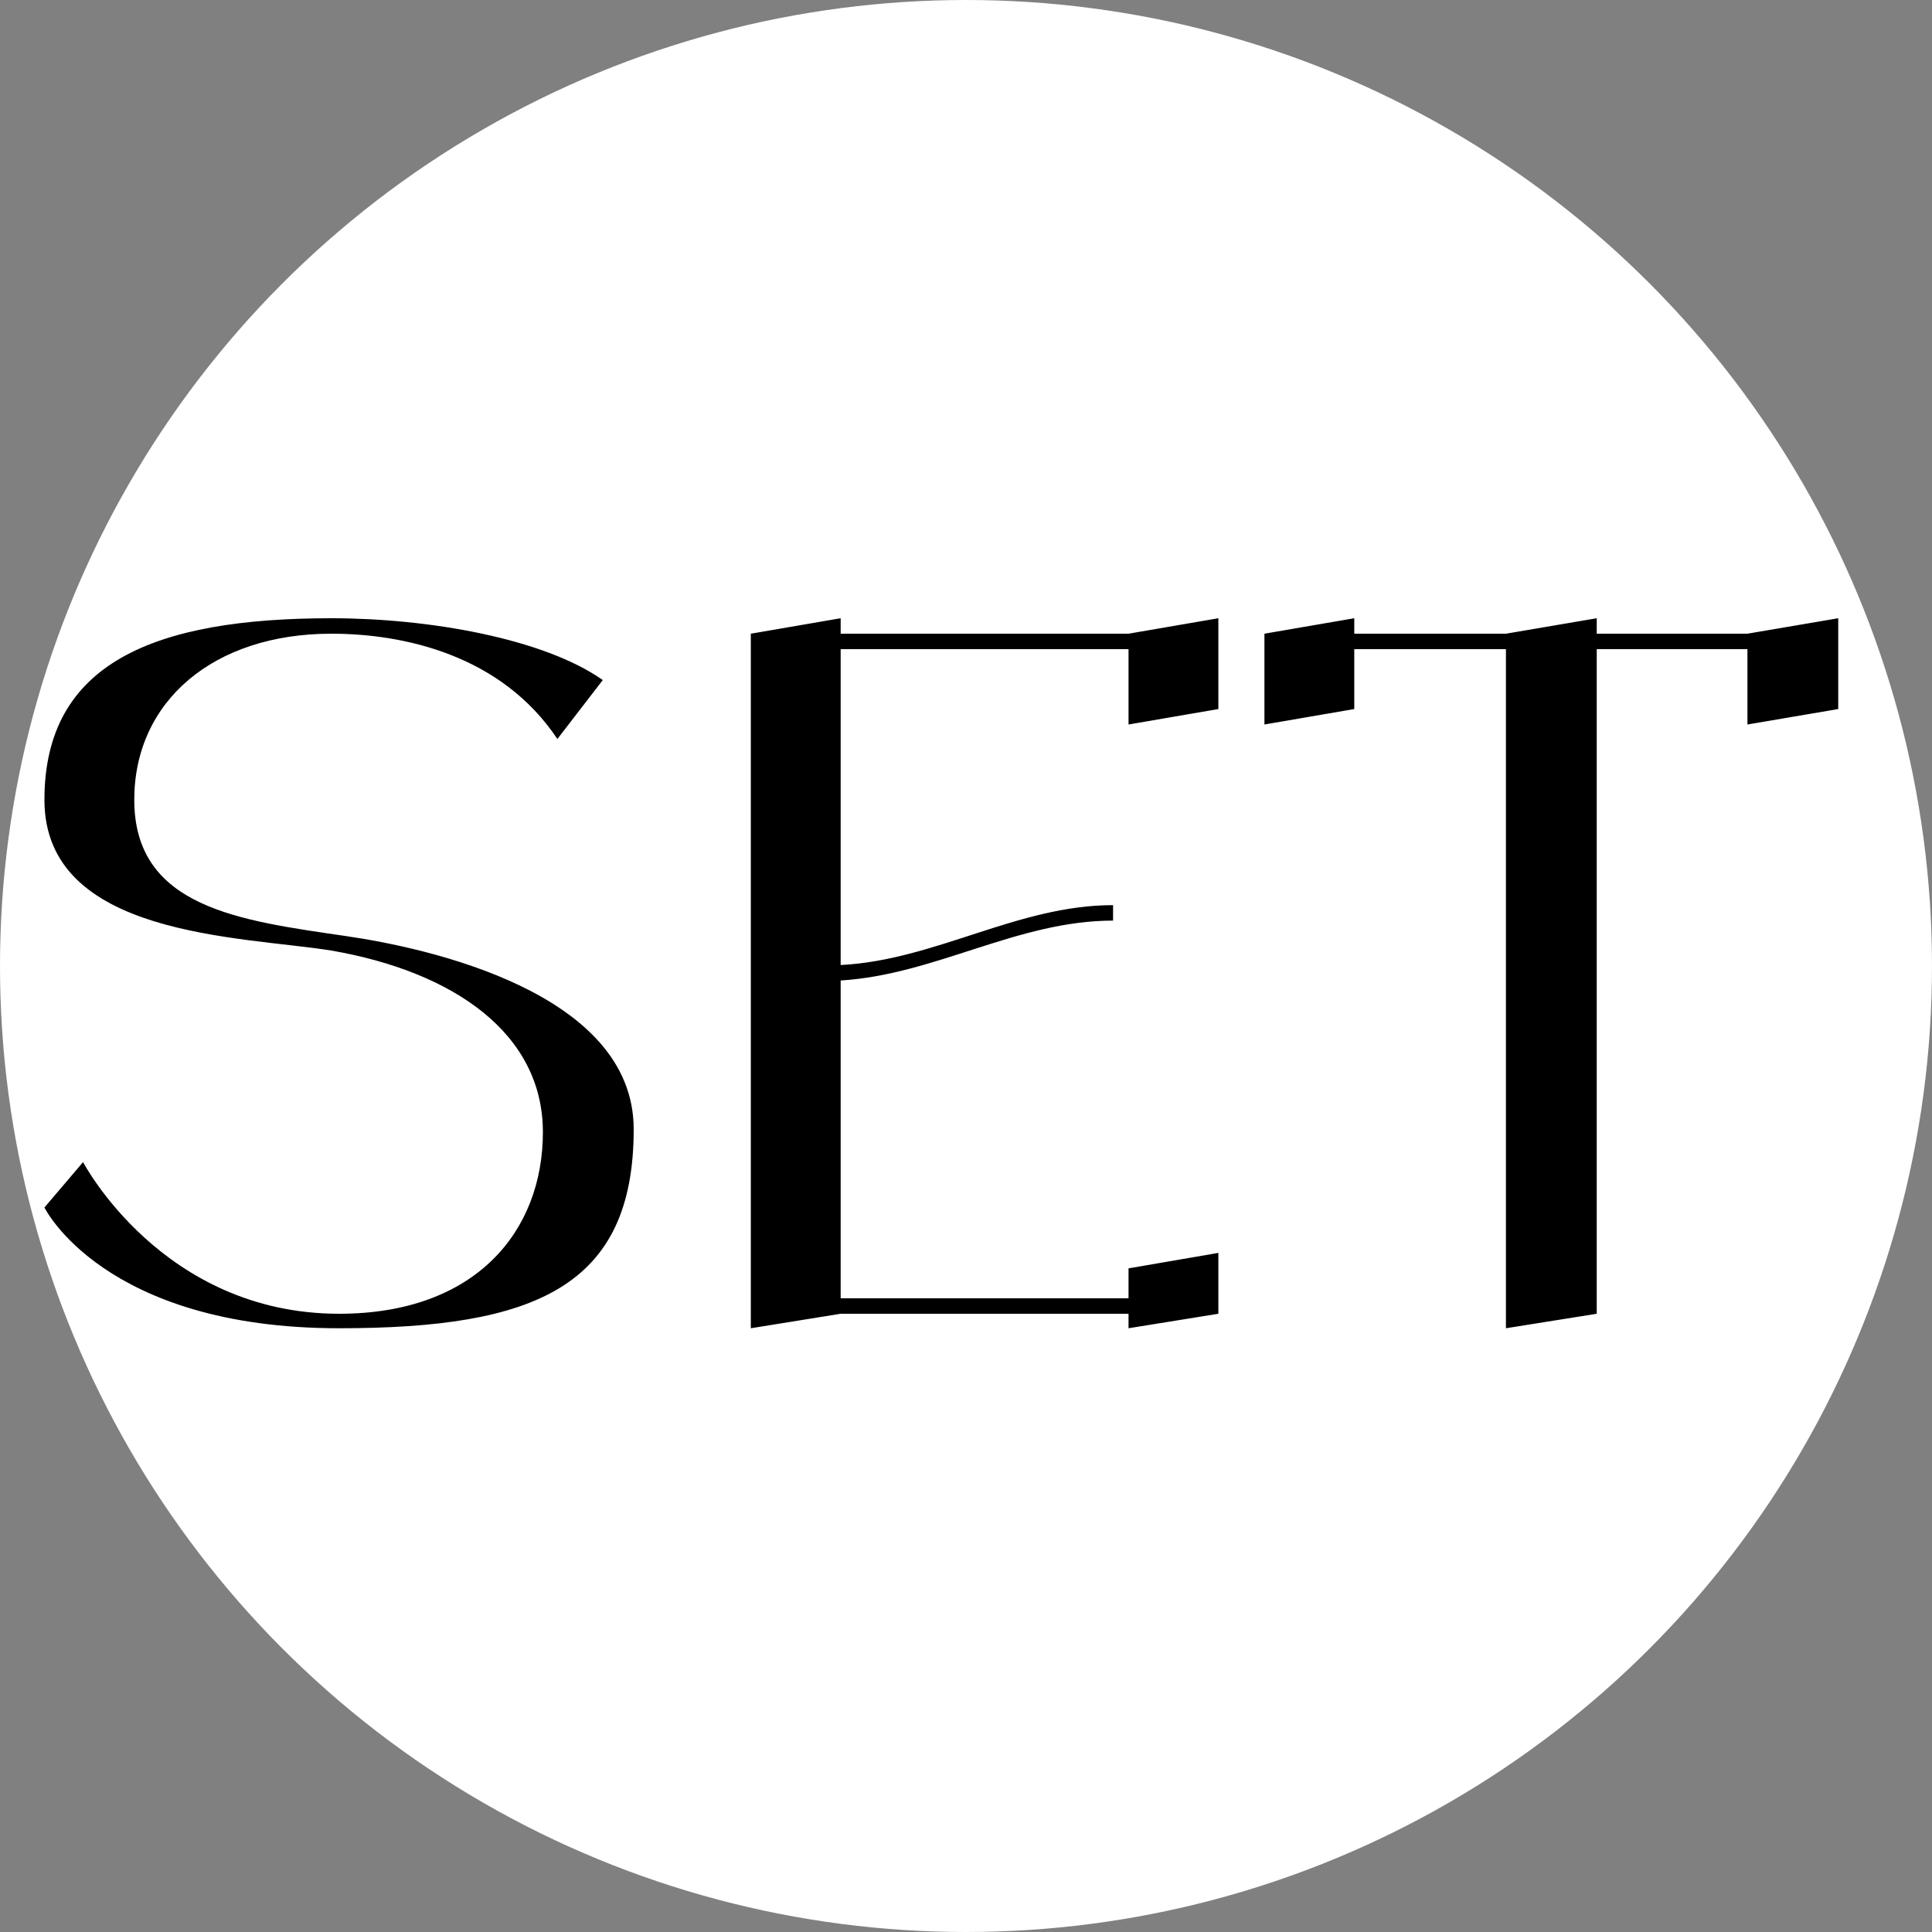 <?xml version="1.0" encoding="UTF-8"?> <svg xmlns="http://www.w3.org/2000/svg" width="32" height="32" viewBox="0 0 32 32" fill="none"><rect x="0" y="0" width="32" height="32" fill="#808080" stroke="none"/><circle cx="16" cy="16" r="16" fill="white"></circle><path d="M5.728 15.504C7.056 15.696 10.496 16.432 10.496 18.704C10.496 21.312 8.864 22 5.616 22C1.712 22 0.736 20 0.736 20L1.376 19.248C1.376 19.248 2.688 21.76 5.616 21.76C7.888 21.76 8.992 20.384 8.992 18.752C8.992 17.12 7.52 16.096 5.488 15.744C3.984 15.504 0.736 15.52 0.736 13.248C0.736 10.976 2.56 10.24 5.488 10.24C7.104 10.24 9.008 10.576 9.984 11.264L9.232 12.24C8.304 10.848 6.688 10.496 5.488 10.496C3.536 10.496 2.224 11.616 2.224 13.248C2.224 15.04 3.984 15.248 5.728 15.504ZM18.692 10.496L20.18 10.24V11.744L18.692 12V10.752H13.924V15.984C15.492 15.904 16.852 14.992 18.436 14.992V15.248C16.852 15.248 15.492 16.144 13.924 16.24V21.504H18.692V21.008L20.18 20.752V21.76L18.692 22V21.76H13.924L12.436 22V10.496L13.924 10.24V10.496H18.692ZM28.943 10.496L30.447 10.24V11.744L28.943 12V10.752H26.447V21.76L24.943 22V10.752H22.431V11.744L20.943 12V10.496L22.431 10.24V10.496H24.943L26.447 10.24V10.496H28.943Z" fill="black"></path></svg> 